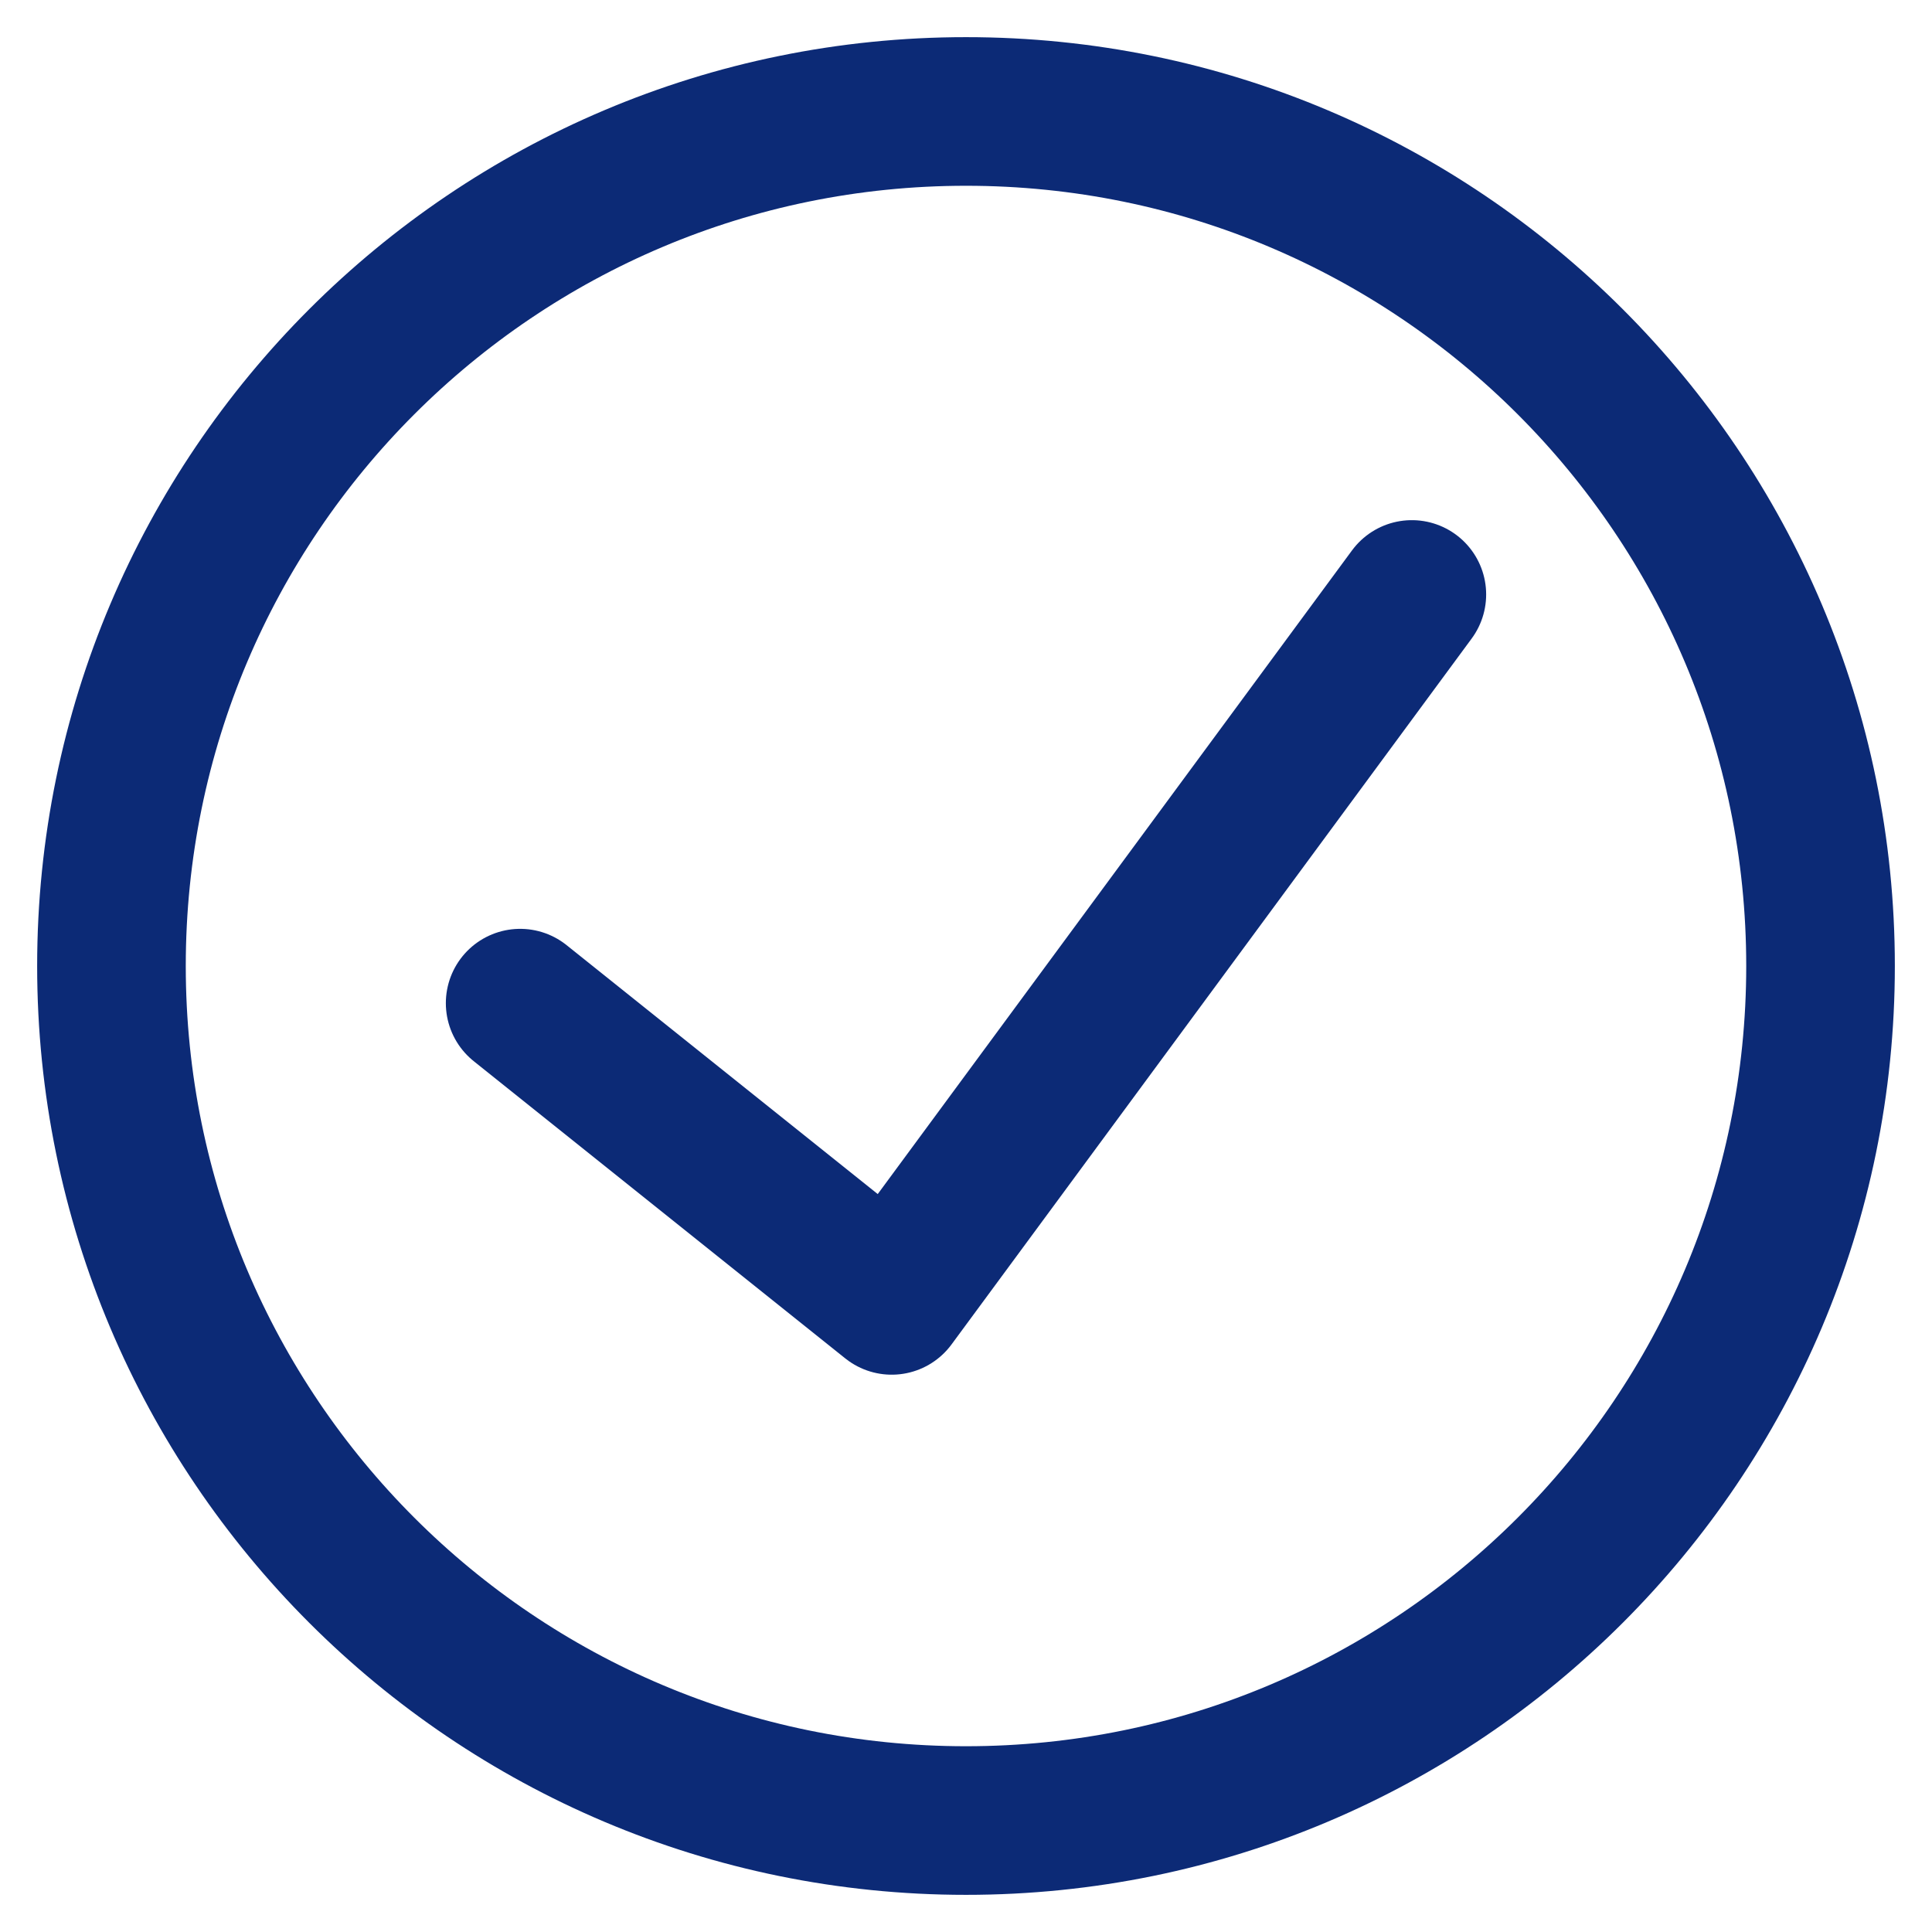 <svg xmlns="http://www.w3.org/2000/svg" width="26" height="26" viewBox="0 0 26 26"><g><g><g><path fill="none" stroke="#0c2a76" stroke-linecap="round" stroke-linejoin="round" stroke-miterlimit="50" stroke-width="2" d="M19 8v0l-7 9.5v0l-5-4v0"/></g><g><path fill="none" stroke="#0c2a76" stroke-linecap="round" stroke-linejoin="round" stroke-miterlimit="50" stroke-width="2" d="M13 24.5c6.351 0 11.5-5.149 11.5-11.5S19.351 1.5 13 1.5 1.5 6.649 1.5 13 6.649 24.5 13 24.5z"/></g></g></g></svg>